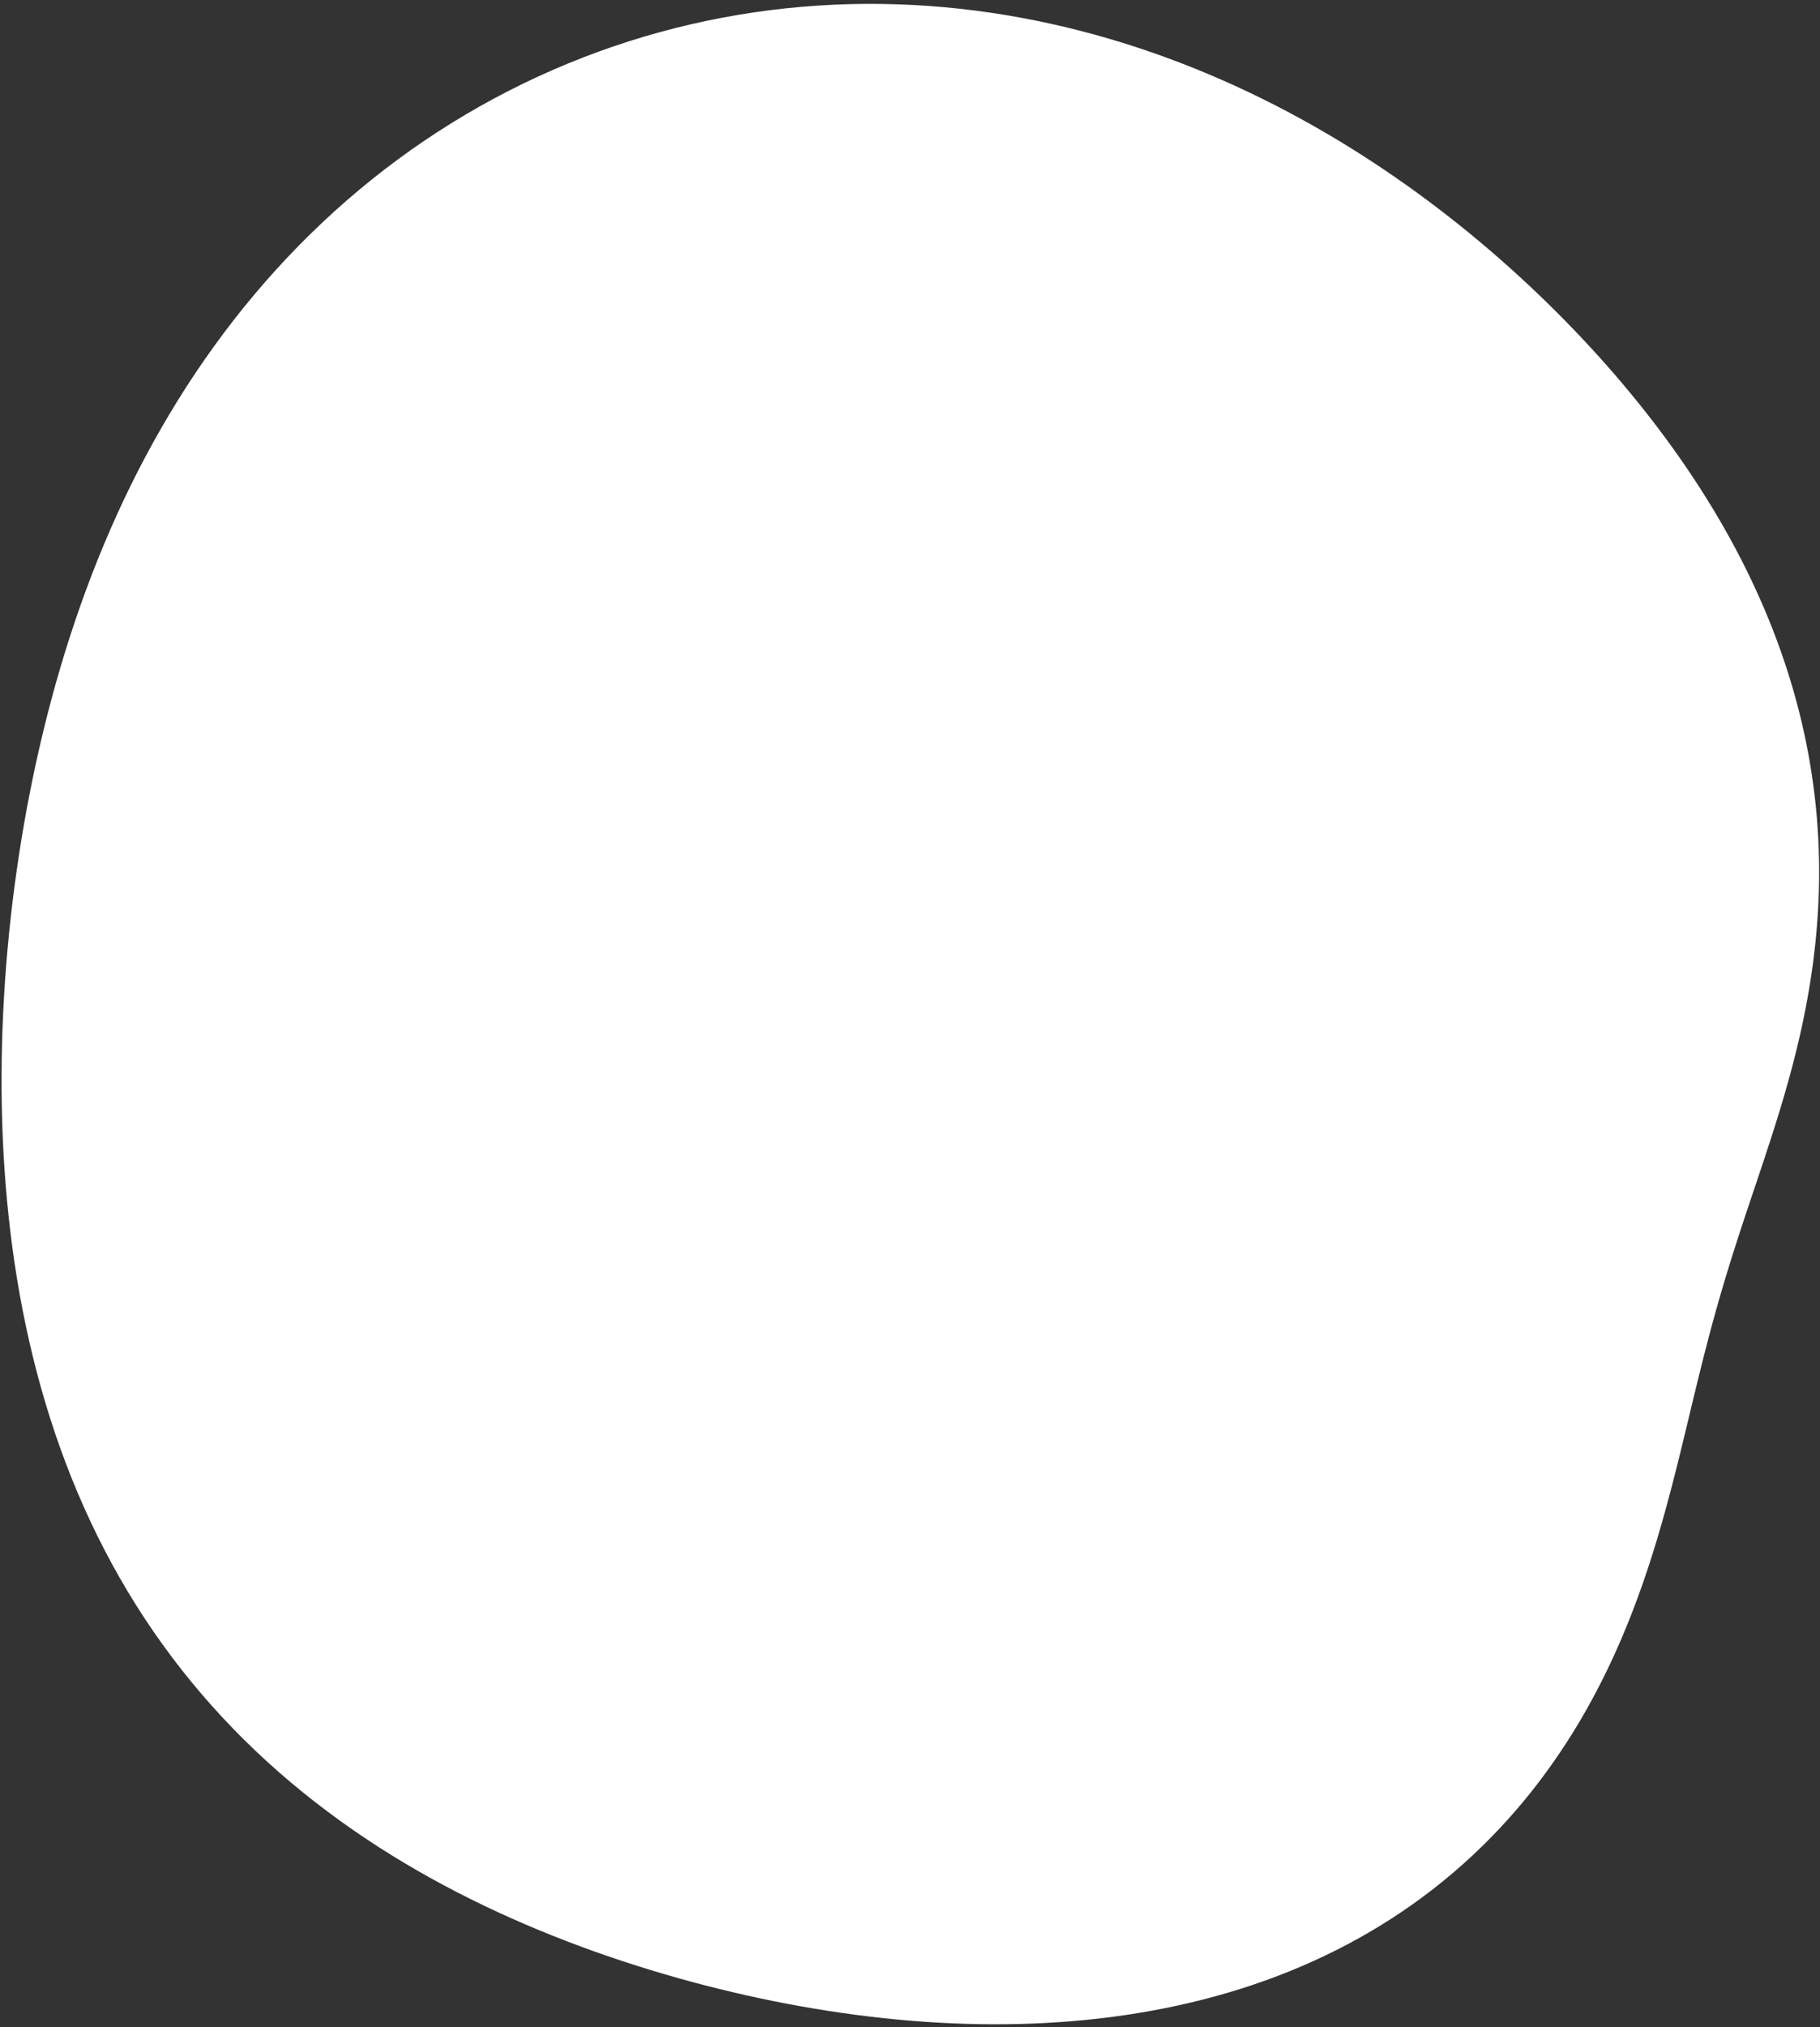<?xml version="1.0" encoding="UTF-8"?> <svg xmlns="http://www.w3.org/2000/svg" width="415" height="462" viewBox="0 0 415 462" fill="none"><rect x="0" y="0" width="415" height="462" fill="#333333" stroke="none"/> <path fill-rule="evenodd" clip-rule="evenodd" d="M408.19 244.884V244.884L407.622 246.94L407.04 248.982L406.446 251.008L405.842 253.019L405.228 255.016L404.606 256.999L403.977 258.968L403.344 260.925L402.707 262.87L402.067 264.804L401.426 266.727L400.786 268.641L400.146 270.546L399.509 272.443L398.875 274.334L398.245 276.219L397.621 278.1L397.002 279.977L396.39 281.852L395.785 283.727L395.187 285.601L394.598 287.478L394.016 289.357L393.444 291.24L392.879 293.128L392.323 295.023L391.776 296.926L391.236 298.838L390.704 300.759L390.179 302.692L389.661 304.637L389.148 306.596L388.641 308.569L388.137 310.556L387.637 312.56L387.139 314.581L386.641 316.619L386.143 318.675L385.643 320.75L385.14 322.843L384.632 324.956L384.117 327.089L383.595 329.241L383.063 331.413L382.52 333.605L381.963 335.816L381.392 338.046L380.804 340.295L380.197 342.562L379.57 344.846L378.921 347.148L378.248 349.466L377.549 351.799L376.822 354.145L376.066 356.505L375.278 358.877L374.458 361.259L373.603 363.65L372.712 366.048L371.783 368.452L370.815 370.861L369.807 373.272L368.757 375.683L367.663 378.094L366.525 380.501L365.342 382.904L364.113 385.299L362.836 387.686L361.511 390.062L360.138 392.424L358.715 394.771L357.242 397.101L355.719 399.412L354.146 401.702L352.522 403.968L350.847 406.208L349.122 408.422L347.346 410.605L345.52 412.758L343.644 414.878L341.718 416.962L339.743 419.011L337.72 421.021L335.649 422.991L333.531 424.919L331.366 426.805L329.157 428.647L326.903 430.443L324.606 432.192L322.267 433.894L319.886 435.548L317.466 437.151L315.008 438.704L312.511 440.207L309.979 441.657L307.412 443.056L304.811 444.401L302.179 445.694L299.515 446.934L296.822 448.12L294.1 449.254L291.352 450.333L288.578 451.36L285.779 452.334L282.958 453.255L280.114 454.124L277.25 454.94L274.366 455.705L271.464 456.419L268.544 457.082L265.607 457.695L262.656 458.258L259.689 458.773L256.71 459.239L253.717 459.657L250.712 460.028L247.696 460.352L244.67 460.63L241.634 460.863L238.589 461.05L235.535 461.193L232.473 461.291L229.404 461.347L226.328 461.359L223.246 461.328L220.157 461.255L217.064 461.142L213.965 460.987L210.861 460.791L207.753 460.556L204.64 460.281L201.524 459.968L198.403 459.615L195.279 459.225L192.152 458.796L189.022 458.33L185.889 457.827L182.752 457.287L179.613 456.71L176.472 456.097L173.328 455.447L170.181 454.76L167.033 454.036L163.882 453.277L160.73 452.48L157.577 451.646L154.422 450.776L151.266 449.867L148.109 448.921L144.953 447.936L141.797 446.912L138.642 445.849L135.488 444.745L132.337 443.599L129.19 442.412L126.046 441.181L122.908 439.907L119.777 438.587L116.653 437.222L113.538 435.81L110.433 434.35L107.34 432.842L104.26 431.284L101.195 429.675L98.147 428.015L95.117 426.303L92.108 424.538L89.12 422.719L86.156 420.846L83.219 418.918L80.309 416.935L77.43 414.897L74.582 412.802L71.769 410.651L68.992 408.444L66.253 406.181L63.554 403.862L60.898 401.486L58.286 399.056L55.721 396.57L53.203 394.03L50.736 391.436L48.32 388.788L45.957 386.089L43.65 383.339L41.399 380.538L39.205 377.689L37.071 374.792L34.997 371.849L32.984 368.861L31.033 365.829L29.144 362.757L27.319 359.644L25.558 356.493L23.86 353.305L22.226 350.082L20.657 346.827L19.151 343.54L17.709 340.224L16.33 336.88L15.015 333.51L13.762 330.116L12.571 326.699L11.442 323.261L10.373 319.804L9.365 316.329L8.415 312.837L7.524 309.33L6.69 305.81L5.913 302.277L5.191 298.733L4.524 295.179L3.911 291.616L3.349 288.045L2.84 284.468L2.381 280.884L1.971 277.296L1.61 273.703L1.296 270.107L1.029 266.508L0.807 262.906L0.631 259.303L0.498 255.699L0.409 252.094L0.362 248.489L0.357 244.884L0.392 241.279L0.469 237.675L0.584 234.072L0.739 230.471L0.933 226.87L1.165 223.272L1.435 219.675L1.743 216.08L2.088 212.487L2.47 208.896L2.889 205.308L3.346 201.722L3.84 198.139L4.372 194.559L4.941 190.982L5.549 187.409L6.195 183.839L6.879 180.273L7.603 176.711L8.367 173.154L9.171 169.602L10.017 166.056L10.904 162.516L11.834 158.983L12.807 155.457L13.824 151.94L14.886 148.431L15.994 144.933L17.149 141.445L18.351 137.969L19.601 134.505L20.901 131.055L22.25 127.621L23.65 124.202L25.101 120.801L26.605 117.419L28.161 114.057L29.771 110.716L31.434 107.398L33.152 104.105L34.925 100.837L36.752 97.597L38.635 94.386L40.574 91.205L42.567 88.056L44.617 84.941L46.722 81.86L48.883 78.816L51.099 75.81L53.37 72.844L55.696 69.92L58.076 67.038L60.511 64.201L62.999 61.41L65.54 58.667L68.134 55.973L70.78 53.33L73.476 50.739L76.223 48.201L79.019 45.719L81.864 43.294L84.756 40.926L87.694 38.617L90.677 36.369L93.704 34.182L96.774 32.059L99.885 29.999L103.036 28.004L106.225 26.075L109.452 24.212L112.713 22.417L116.009 20.69L119.337 19.033L122.695 17.445L126.083 15.927L129.498 14.481L132.939 13.106L136.404 11.803L139.891 10.572L143.399 9.415L146.926 8.33L150.471 7.32L154.031 6.383L157.605 5.52L161.191 4.73L164.787 4.016L168.392 3.375L172.004 2.807L175.621 2.314L179.241 1.894L182.863 1.548L186.484 1.274L190.104 1.072L193.719 0.943L197.33 0.884L200.934 0.896L204.529 0.978L208.114 1.129L211.687 1.348L215.247 1.634L218.792 1.987L222.32 2.404L225.831 2.886L229.323 3.43L232.795 4.036L236.244 4.703L239.671 5.428L243.074 6.211L246.451 7.051L249.803 7.945L253.127 8.893L256.423 9.893L259.689 10.944L262.926 12.043L266.133 13.191L269.307 14.384L272.45 15.622L275.561 16.903L278.638 18.226L281.681 19.589L284.691 20.991L287.666 22.431L290.607 23.906L293.512 25.416L296.383 26.959L299.217 28.534L302.017 30.14L304.781 31.775L307.509 33.438L310.202 35.127L312.859 36.843L315.48 38.582L318.066 40.345L320.617 42.131L323.133 43.937L325.614 45.764L328.06 47.61L330.471 49.474L332.848 51.356L335.191 53.255L337.5 55.17L339.776 57.099L342.018 59.044L344.228 61.002L346.404 62.974L348.548 64.959L350.66 66.956L352.74 68.964L354.788 70.985L356.805 73.016L358.79 75.059L360.744 77.112L362.666 79.177L364.558 81.251L366.418 83.336L368.248 85.432L370.046 87.537L371.813 89.654L373.548 91.78L375.253 93.917L376.925 96.065L378.566 98.222L380.175 100.391L381.752 102.569L383.296 104.759L384.807 106.958L386.285 109.168L387.73 111.389L389.141 113.62L390.518 115.862L391.86 118.113L393.167 120.375L394.439 122.647L395.676 124.929L396.876 127.22L398.04 129.521L399.167 131.83L400.256 134.149L401.309 136.476L402.323 138.811L403.299 141.154L404.236 143.505L405.135 145.862L405.994 148.226L406.814 150.595L407.594 152.97L408.334 155.35L409.035 157.734L409.695 160.122L410.314 162.513L410.894 164.906L411.433 167.301L411.931 169.697L412.389 172.093L412.806 174.49L413.183 176.885L413.52 179.278L413.816 181.669L414.073 184.057L414.291 186.44L414.469 188.819L414.608 191.193L414.709 193.56L414.772 195.921L414.798 198.273L414.788 200.618L414.741 202.953L414.659 205.278L414.542 207.593L414.392 209.897L414.209 212.189L413.994 214.47L413.747 216.737L413.471 218.991L413.165 221.231L412.831 223.458L412.471 225.669L412.084 227.866L411.672 230.048L411.237 232.215L410.778 234.366L410.299 236.501L409.799 238.62L409.28 240.724L408.743 242.812L408.19 244.884" fill="white"></path> </svg> 